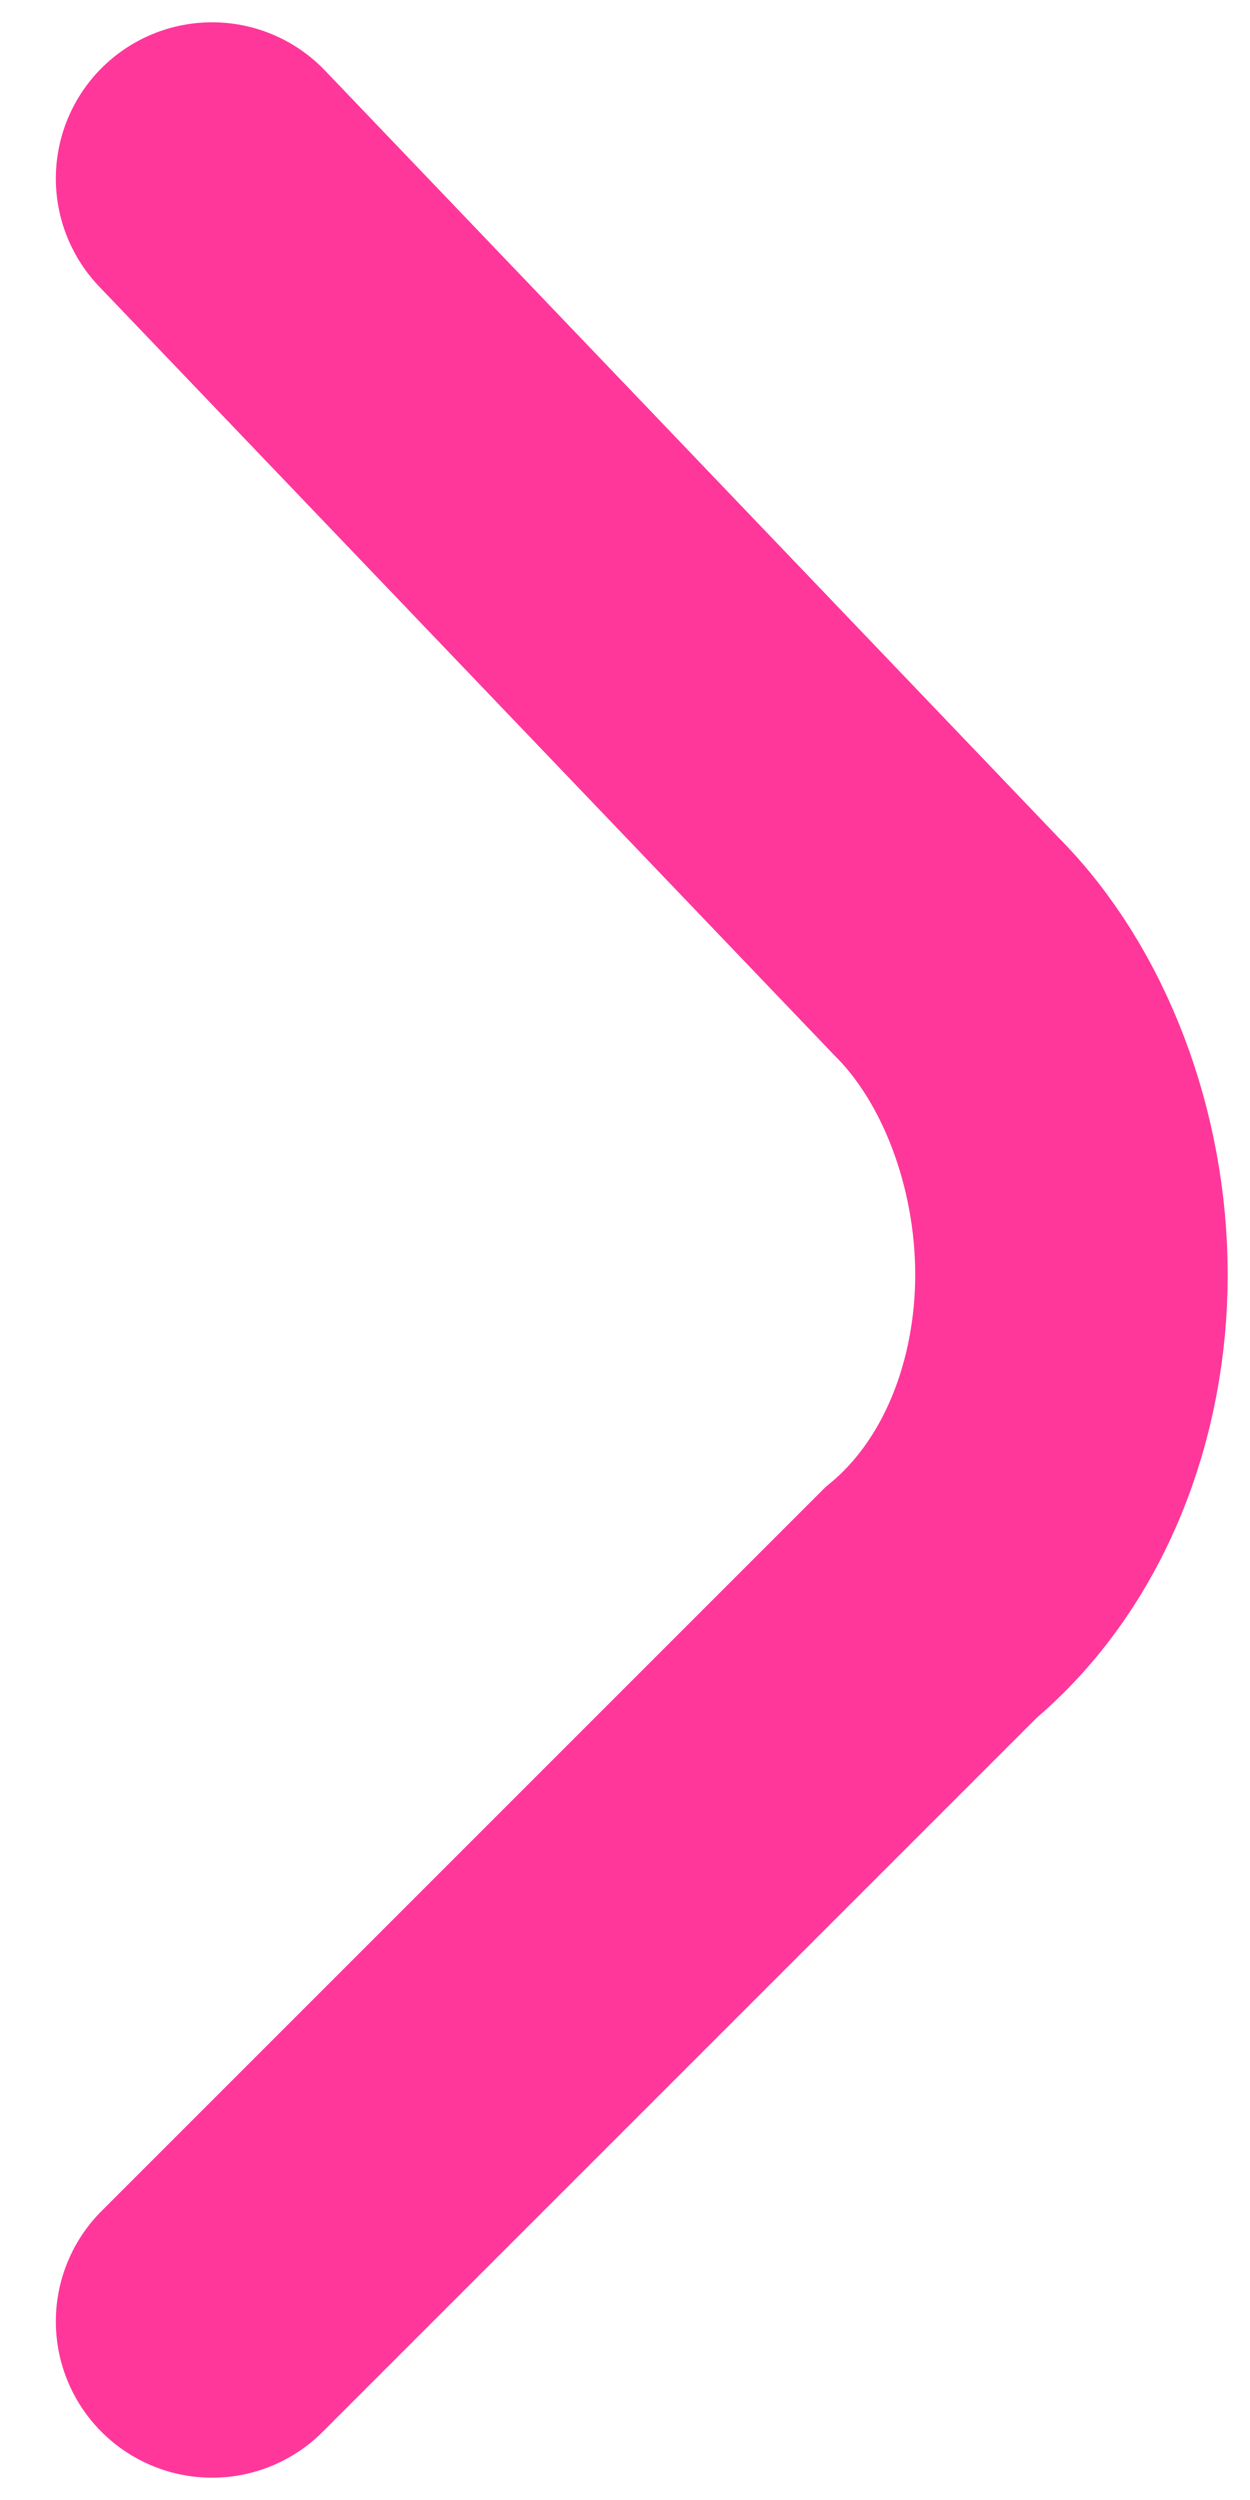 <svg width="6" height="12" viewBox="0 0 6 12" fill="none" xmlns="http://www.w3.org/2000/svg">
<path d="M1.018 0.857L4.543 4.543C4.918 4.918 5.143 5.518 5.143 6.118C5.143 6.718 4.918 7.318 4.468 7.693L1.018 11.143" stroke="#FF379B" stroke-width="1.5" stroke-miterlimit="10" stroke-linecap="round"/>
</svg>
